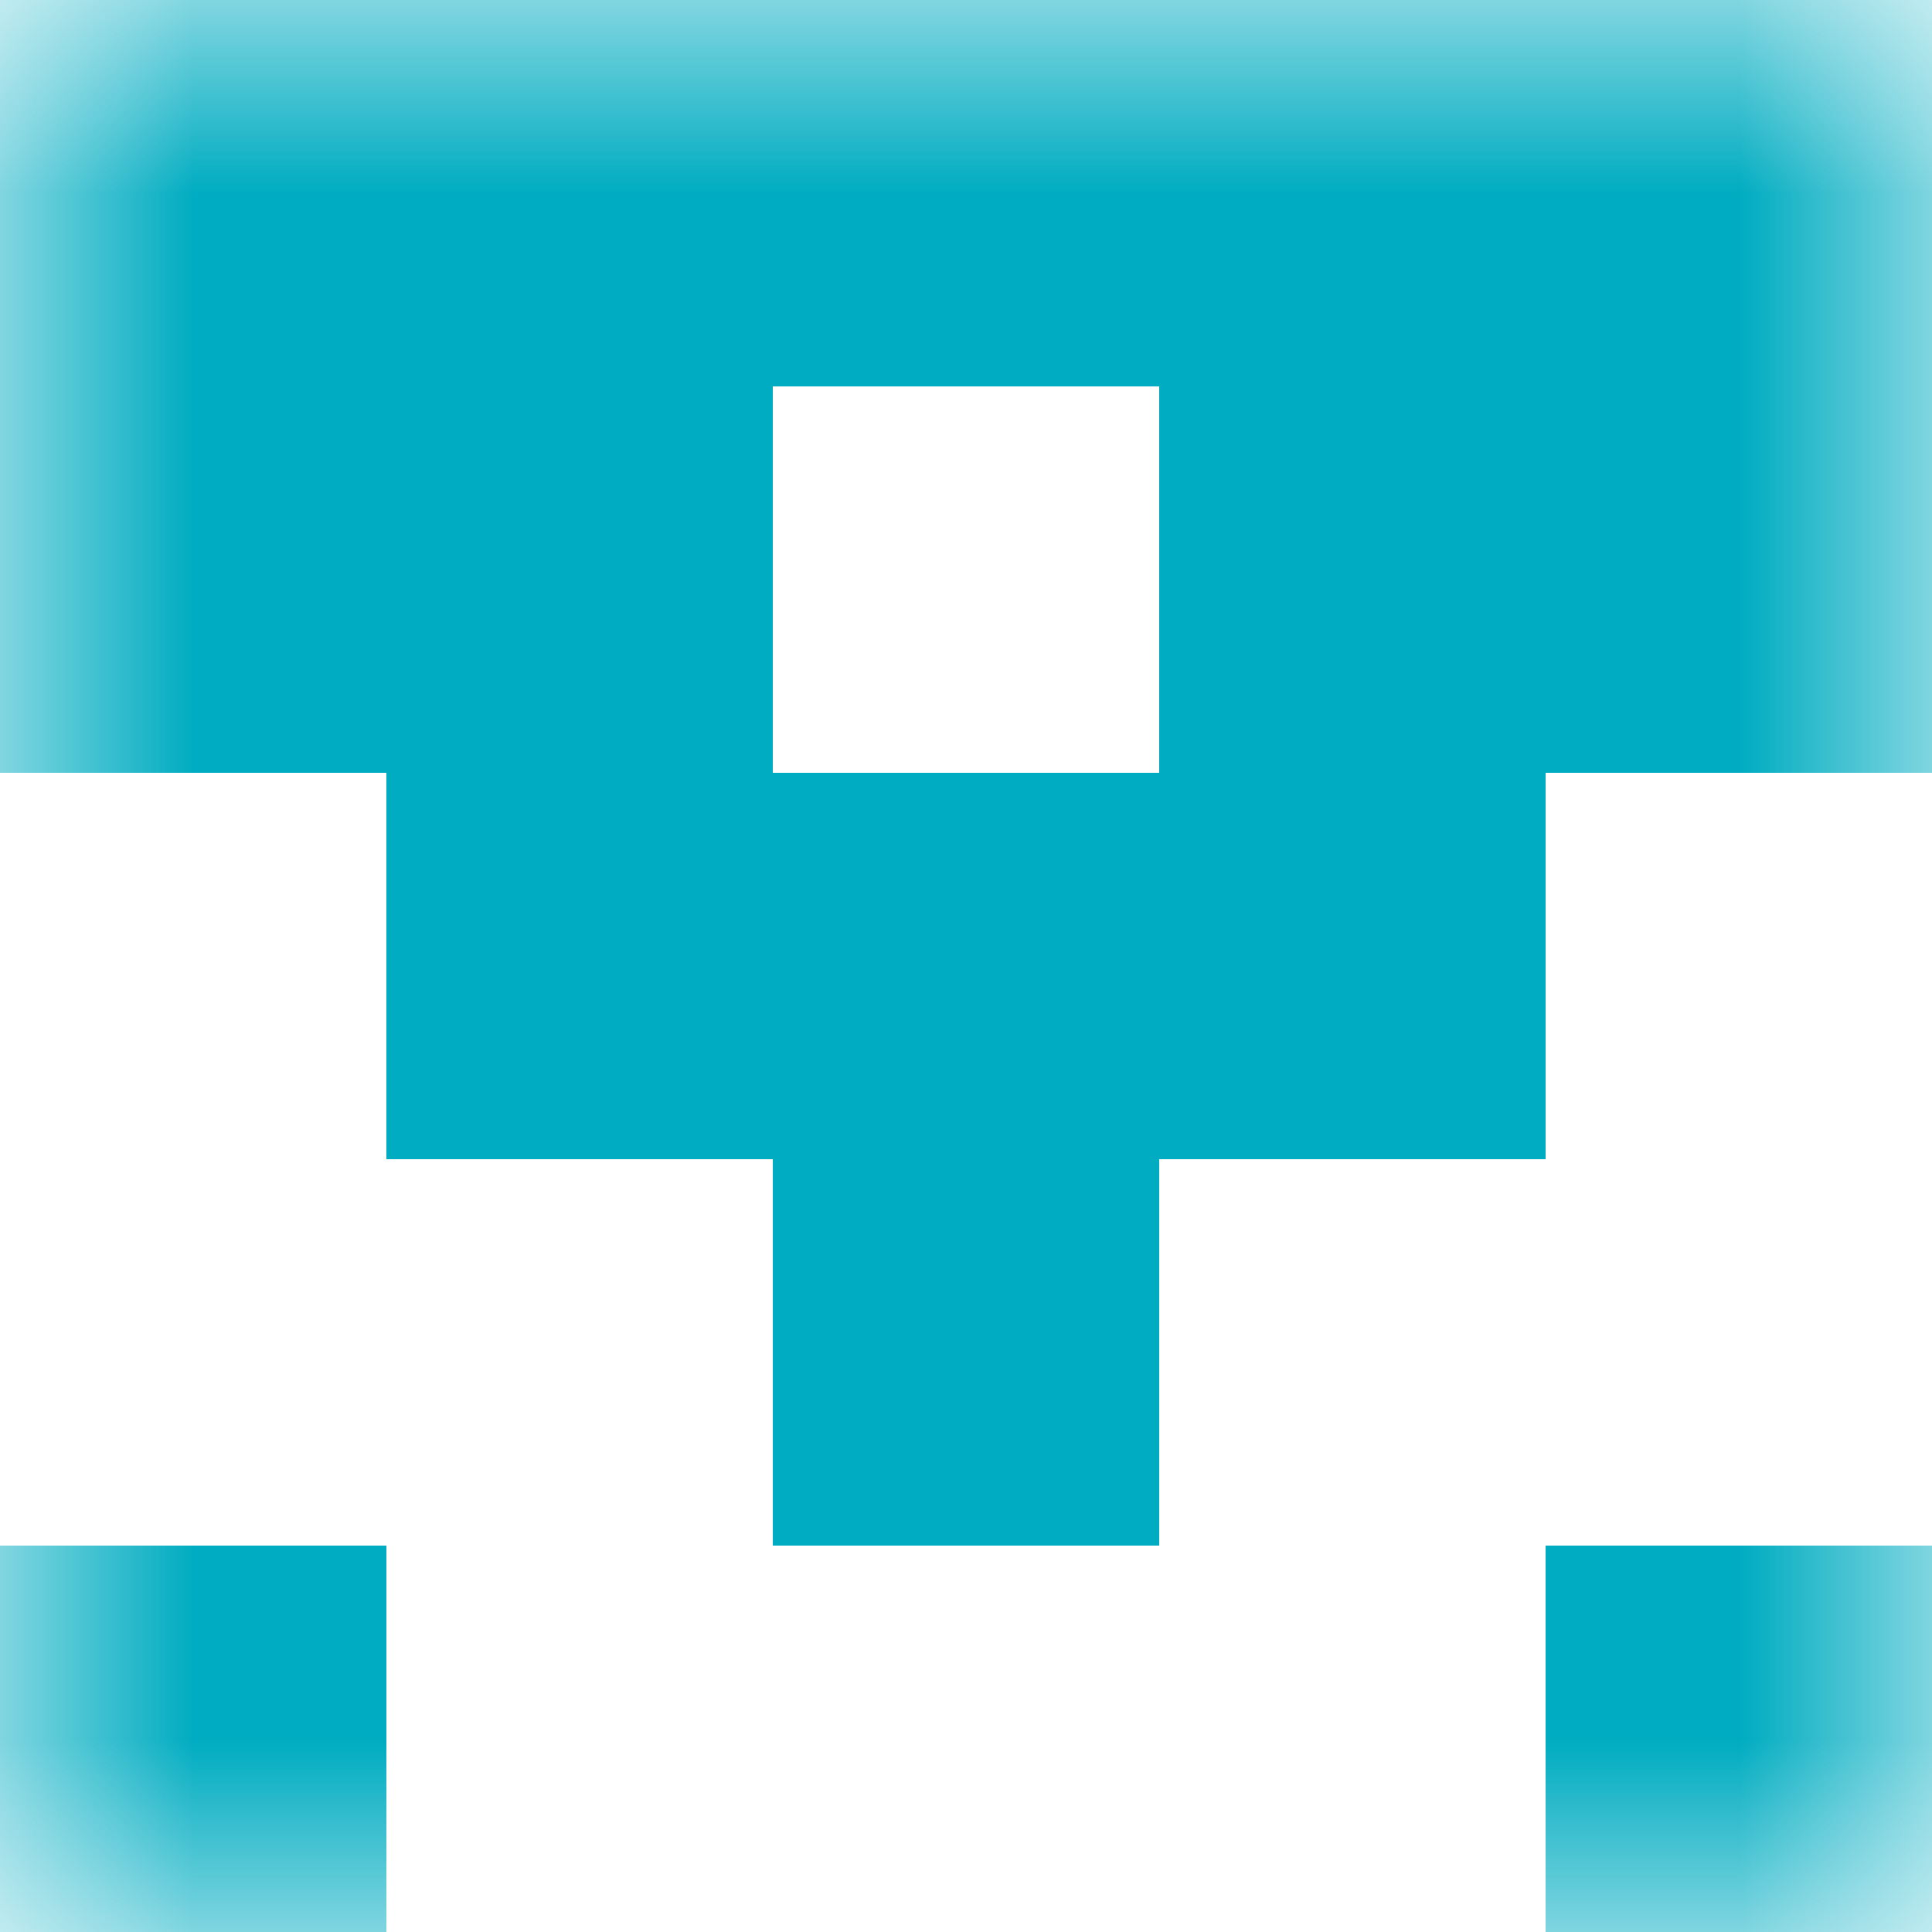 <svg xmlns="http://www.w3.org/2000/svg" viewBox="0 0 5 5" fill="none" shape-rendering="crispEdges"><mask id="viewboxMask"><rect width="5" height="5" rx="0" ry="0" x="0" y="0" fill="#fff" /></mask><g mask="url(#viewboxMask)"><path fill="#00acc1" d="M0 0h5v1H0z"/><path d="M2 1H0v1h2V1ZM5 1H3v1h2V1Z" fill="#00acc1"/><path fill="#00acc1" d="M1 2h3v1H1z"/><path fill="#00acc1" d="M2 3h1v1H2z"/><path d="M1 4H0v1h1V4ZM5 4H4v1h1V4Z" fill="#00acc1"/></g></svg>